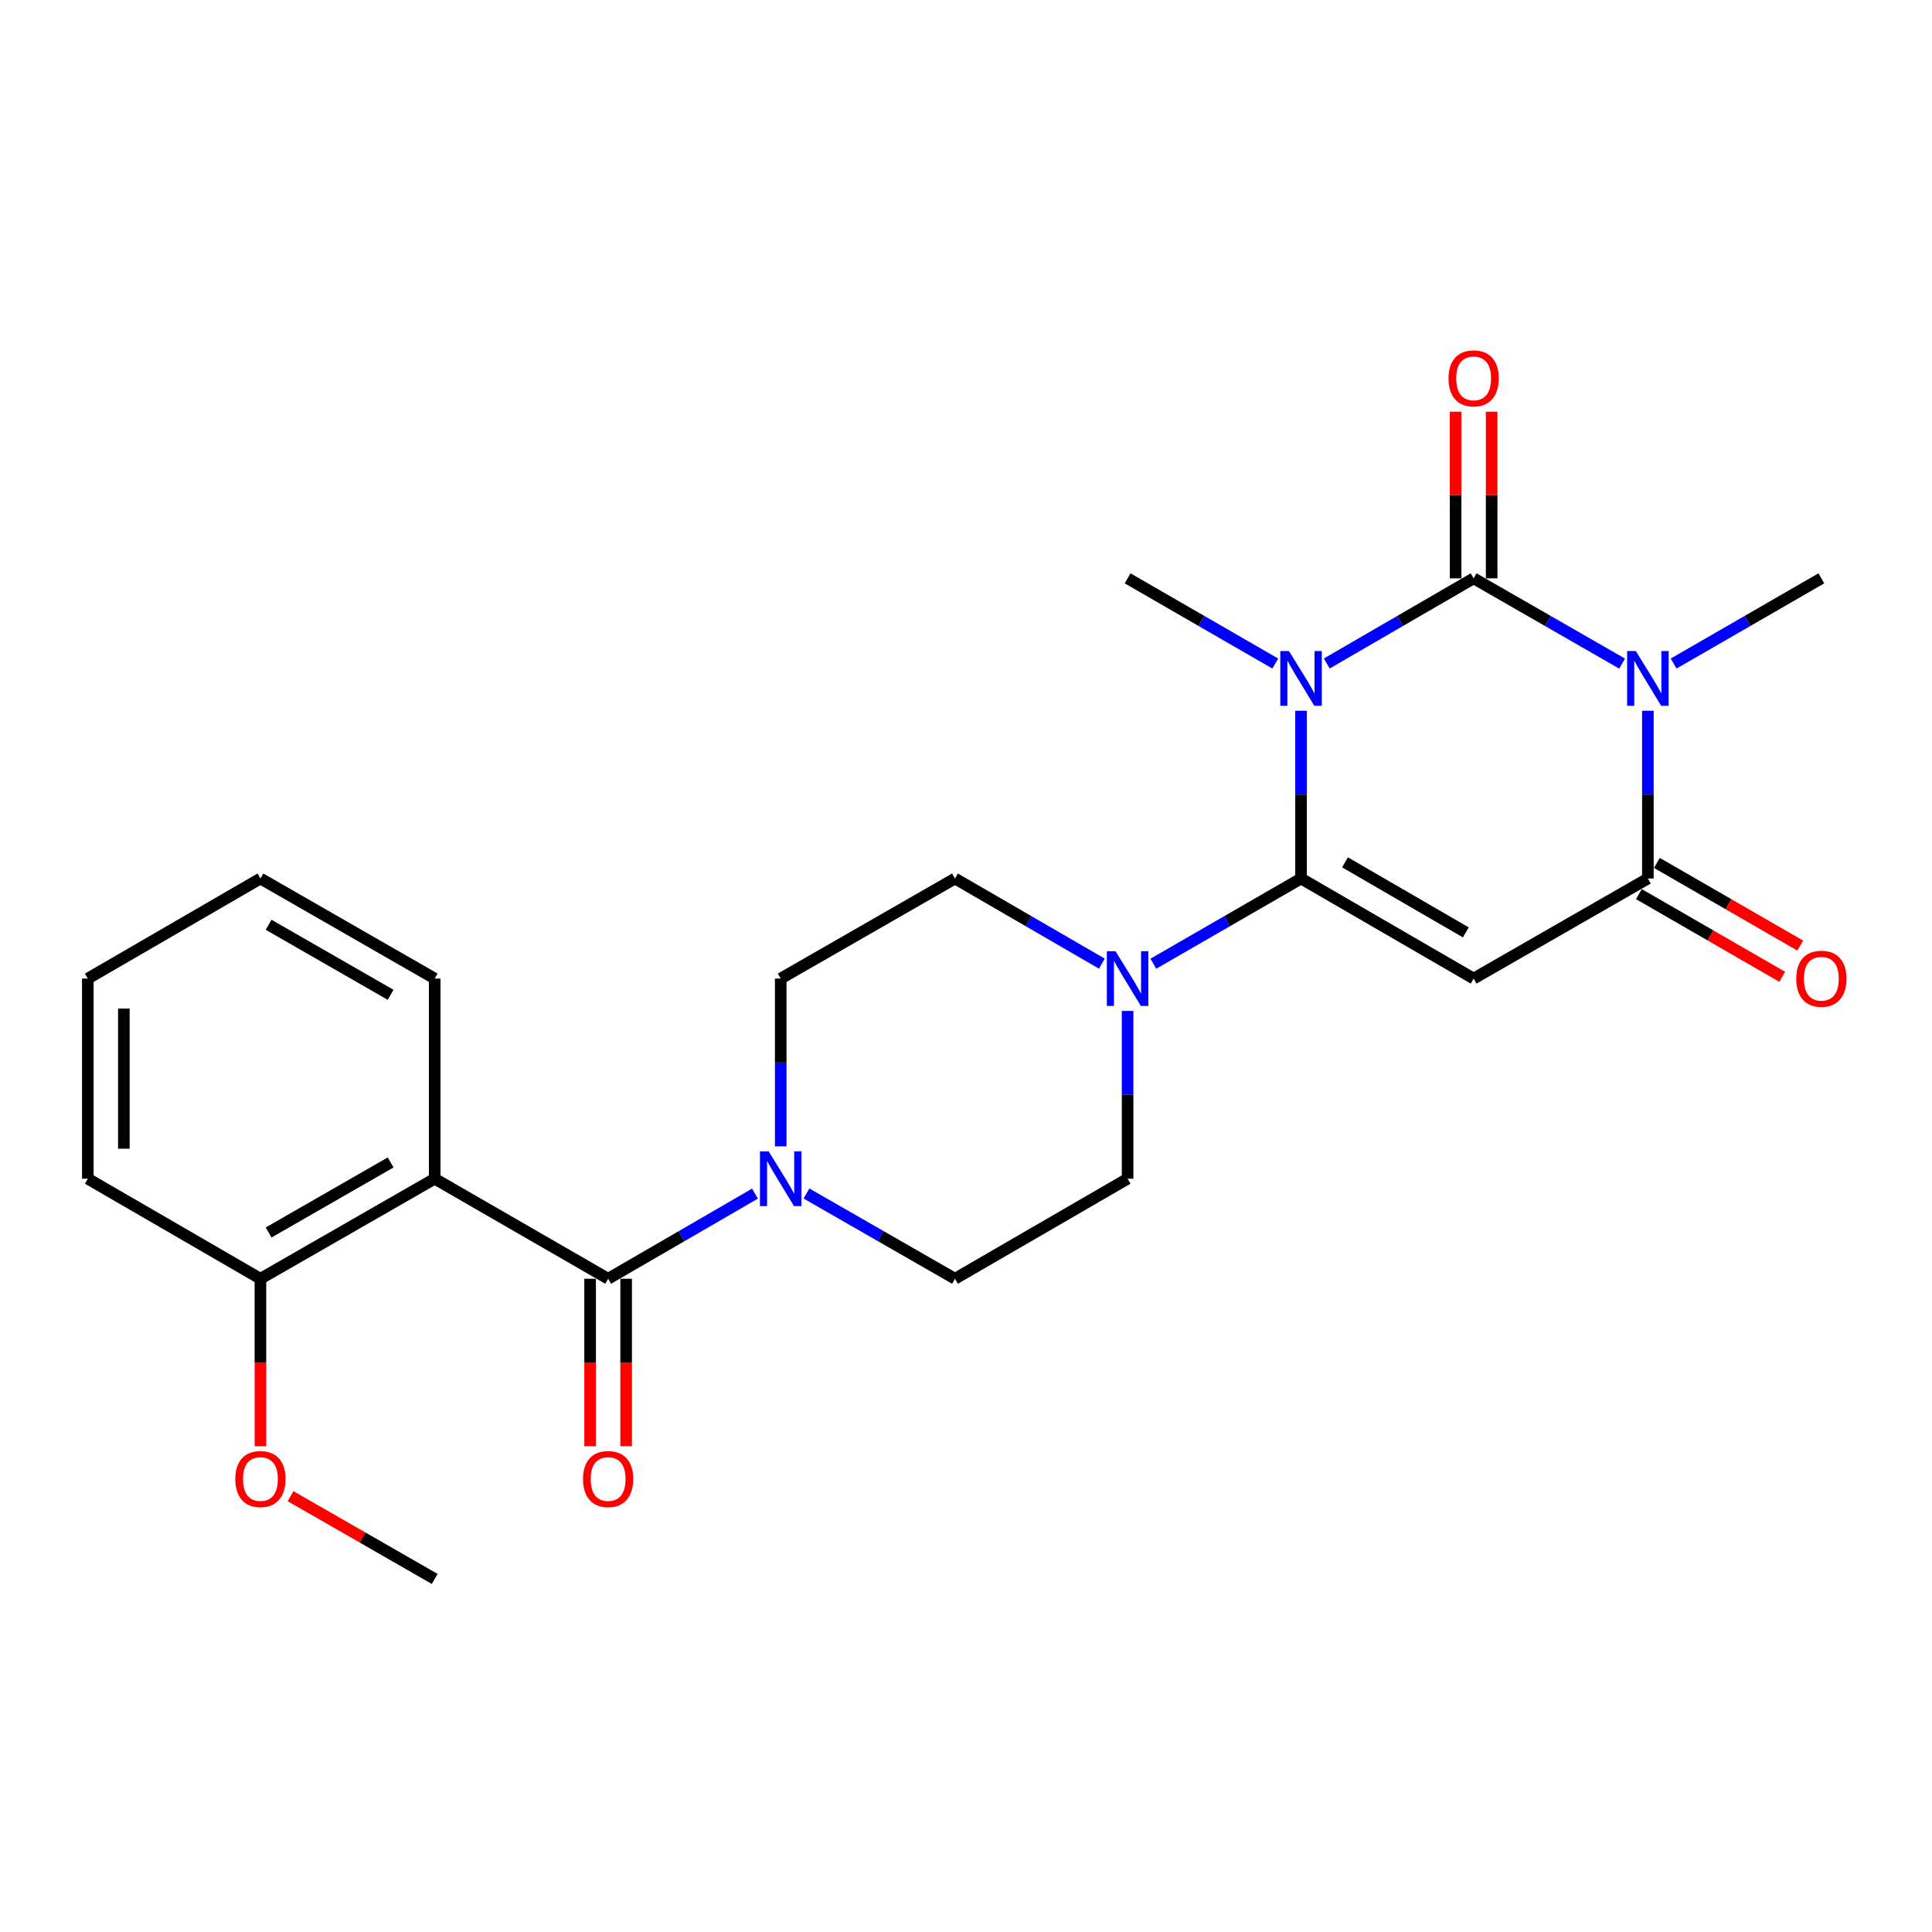 <?xml version='1.0' encoding='iso-8859-1'?>
<svg version='1.1' baseProfile='full'
              xmlns='http://www.w3.org/2000/svg'
                      xmlns:rdkit='http://www.rdkit.org/xml'
                      xmlns:xlink='http://www.w3.org/1999/xlink'
                  xml:space='preserve'
width='1000px' height='1000px' viewBox='0 0 1000 1000'>
<!-- END OF HEADER -->
<rect style='opacity:1.0;fill:#FFFFFF;stroke:none' width='1000' height='1000' x='0' y='0'> </rect>
<path class='bond-0' d='M 686.74,343.416 L 724.745,321.382' style='fill:none;fill-rule:evenodd;stroke:#0000FF;stroke-width:6px;stroke-linecap:butt;stroke-linejoin:miter;stroke-opacity:1' />
<path class='bond-0' d='M 724.745,321.382 L 762.75,299.349' style='fill:none;fill-rule:evenodd;stroke:#000000;stroke-width:6px;stroke-linecap:butt;stroke-linejoin:miter;stroke-opacity:1' />
<path class='bond-1' d='M 673.418,367.888 L 673.418,411.303' style='fill:none;fill-rule:evenodd;stroke:#0000FF;stroke-width:6px;stroke-linecap:butt;stroke-linejoin:miter;stroke-opacity:1' />
<path class='bond-1' d='M 673.418,411.303 L 673.418,454.718' style='fill:none;fill-rule:evenodd;stroke:#000000;stroke-width:6px;stroke-linecap:butt;stroke-linejoin:miter;stroke-opacity:1' />
<path class='bond-17' d='M 660.087,343.448 L 621.864,321.399' style='fill:none;fill-rule:evenodd;stroke:#0000FF;stroke-width:6px;stroke-linecap:butt;stroke-linejoin:miter;stroke-opacity:1' />
<path class='bond-17' d='M 621.864,321.399 L 583.641,299.349' style='fill:none;fill-rule:evenodd;stroke:#000000;stroke-width:6px;stroke-linecap:butt;stroke-linejoin:miter;stroke-opacity:1' />
<path class='bond-2' d='M 762.75,299.349 L 801.176,321.414' style='fill:none;fill-rule:evenodd;stroke:#000000;stroke-width:6px;stroke-linecap:butt;stroke-linejoin:miter;stroke-opacity:1' />
<path class='bond-2' d='M 801.176,321.414 L 839.602,343.479' style='fill:none;fill-rule:evenodd;stroke:#0000FF;stroke-width:6px;stroke-linecap:butt;stroke-linejoin:miter;stroke-opacity:1' />
<path class='bond-9' d='M 772.076,299.349 L 772.076,256.229' style='fill:none;fill-rule:evenodd;stroke:#000000;stroke-width:6px;stroke-linecap:butt;stroke-linejoin:miter;stroke-opacity:1' />
<path class='bond-9' d='M 772.076,256.229 L 772.076,213.109' style='fill:none;fill-rule:evenodd;stroke:#FF0000;stroke-width:6px;stroke-linecap:butt;stroke-linejoin:miter;stroke-opacity:1' />
<path class='bond-9' d='M 753.424,299.349 L 753.424,256.229' style='fill:none;fill-rule:evenodd;stroke:#000000;stroke-width:6px;stroke-linecap:butt;stroke-linejoin:miter;stroke-opacity:1' />
<path class='bond-9' d='M 753.424,256.229 L 753.424,213.109' style='fill:none;fill-rule:evenodd;stroke:#FF0000;stroke-width:6px;stroke-linecap:butt;stroke-linejoin:miter;stroke-opacity:1' />
<path class='bond-3' d='M 673.418,454.718 L 762.75,506.508' style='fill:none;fill-rule:evenodd;stroke:#000000;stroke-width:6px;stroke-linecap:butt;stroke-linejoin:miter;stroke-opacity:1' />
<path class='bond-3' d='M 696.173,446.351 L 758.705,482.603' style='fill:none;fill-rule:evenodd;stroke:#000000;stroke-width:6px;stroke-linecap:butt;stroke-linejoin:miter;stroke-opacity:1' />
<path class='bond-7' d='M 673.418,454.718 L 635.195,476.768' style='fill:none;fill-rule:evenodd;stroke:#000000;stroke-width:6px;stroke-linecap:butt;stroke-linejoin:miter;stroke-opacity:1' />
<path class='bond-7' d='M 635.195,476.768 L 596.972,498.818' style='fill:none;fill-rule:evenodd;stroke:#0000FF;stroke-width:6px;stroke-linecap:butt;stroke-linejoin:miter;stroke-opacity:1' />
<path class='bond-18' d='M 866.273,343.449 L 904.501,321.399' style='fill:none;fill-rule:evenodd;stroke:#0000FF;stroke-width:6px;stroke-linecap:butt;stroke-linejoin:miter;stroke-opacity:1' />
<path class='bond-18' d='M 904.501,321.399 L 942.729,299.349' style='fill:none;fill-rule:evenodd;stroke:#000000;stroke-width:6px;stroke-linecap:butt;stroke-linejoin:miter;stroke-opacity:1' />
<path class='bond-25' d='M 852.942,367.888 L 852.942,411.303' style='fill:none;fill-rule:evenodd;stroke:#0000FF;stroke-width:6px;stroke-linecap:butt;stroke-linejoin:miter;stroke-opacity:1' />
<path class='bond-25' d='M 852.942,411.303 L 852.942,454.718' style='fill:none;fill-rule:evenodd;stroke:#000000;stroke-width:6px;stroke-linecap:butt;stroke-linejoin:miter;stroke-opacity:1' />
<path class='bond-4' d='M 762.75,506.508 L 852.942,454.718' style='fill:none;fill-rule:evenodd;stroke:#000000;stroke-width:6px;stroke-linecap:butt;stroke-linejoin:miter;stroke-opacity:1' />
<path class='bond-10' d='M 848.282,462.797 L 885.38,484.195' style='fill:none;fill-rule:evenodd;stroke:#000000;stroke-width:6px;stroke-linecap:butt;stroke-linejoin:miter;stroke-opacity:1' />
<path class='bond-10' d='M 885.38,484.195 L 922.478,505.593' style='fill:none;fill-rule:evenodd;stroke:#FF0000;stroke-width:6px;stroke-linecap:butt;stroke-linejoin:miter;stroke-opacity:1' />
<path class='bond-10' d='M 857.601,446.64 L 894.699,468.038' style='fill:none;fill-rule:evenodd;stroke:#000000;stroke-width:6px;stroke-linecap:butt;stroke-linejoin:miter;stroke-opacity:1' />
<path class='bond-10' d='M 894.699,468.038 L 931.798,489.437' style='fill:none;fill-rule:evenodd;stroke:#FF0000;stroke-width:6px;stroke-linecap:butt;stroke-linejoin:miter;stroke-opacity:1' />
<path class='bond-5' d='M 314.765,661.877 L 352.771,639.848' style='fill:none;fill-rule:evenodd;stroke:#000000;stroke-width:6px;stroke-linecap:butt;stroke-linejoin:miter;stroke-opacity:1' />
<path class='bond-5' d='M 352.771,639.848 L 390.776,617.819' style='fill:none;fill-rule:evenodd;stroke:#0000FF;stroke-width:6px;stroke-linecap:butt;stroke-linejoin:miter;stroke-opacity:1' />
<path class='bond-6' d='M 314.765,661.877 L 224.999,610.098' style='fill:none;fill-rule:evenodd;stroke:#000000;stroke-width:6px;stroke-linecap:butt;stroke-linejoin:miter;stroke-opacity:1' />
<path class='bond-12' d='M 305.44,661.877 L 305.44,705.217' style='fill:none;fill-rule:evenodd;stroke:#000000;stroke-width:6px;stroke-linecap:butt;stroke-linejoin:miter;stroke-opacity:1' />
<path class='bond-12' d='M 305.44,705.217 L 305.44,748.557' style='fill:none;fill-rule:evenodd;stroke:#FF0000;stroke-width:6px;stroke-linecap:butt;stroke-linejoin:miter;stroke-opacity:1' />
<path class='bond-12' d='M 324.091,661.877 L 324.091,705.217' style='fill:none;fill-rule:evenodd;stroke:#000000;stroke-width:6px;stroke-linecap:butt;stroke-linejoin:miter;stroke-opacity:1' />
<path class='bond-12' d='M 324.091,705.217 L 324.091,748.557' style='fill:none;fill-rule:evenodd;stroke:#FF0000;stroke-width:6px;stroke-linecap:butt;stroke-linejoin:miter;stroke-opacity:1' />
<path class='bond-11' d='M 224.999,610.098 L 134.797,661.877' style='fill:none;fill-rule:evenodd;stroke:#000000;stroke-width:6px;stroke-linecap:butt;stroke-linejoin:miter;stroke-opacity:1' />
<path class='bond-11' d='M 202.183,601.689 L 139.041,637.934' style='fill:none;fill-rule:evenodd;stroke:#000000;stroke-width:6px;stroke-linecap:butt;stroke-linejoin:miter;stroke-opacity:1' />
<path class='bond-19' d='M 224.999,610.098 L 224.999,506.508' style='fill:none;fill-rule:evenodd;stroke:#000000;stroke-width:6px;stroke-linecap:butt;stroke-linejoin:miter;stroke-opacity:1' />
<path class='bond-13' d='M 570.319,498.786 L 532.309,476.752' style='fill:none;fill-rule:evenodd;stroke:#0000FF;stroke-width:6px;stroke-linecap:butt;stroke-linejoin:miter;stroke-opacity:1' />
<path class='bond-13' d='M 532.309,476.752 L 494.299,454.718' style='fill:none;fill-rule:evenodd;stroke:#000000;stroke-width:6px;stroke-linecap:butt;stroke-linejoin:miter;stroke-opacity:1' />
<path class='bond-14' d='M 583.641,523.258 L 583.641,566.678' style='fill:none;fill-rule:evenodd;stroke:#0000FF;stroke-width:6px;stroke-linecap:butt;stroke-linejoin:miter;stroke-opacity:1' />
<path class='bond-14' d='M 583.641,566.678 L 583.641,610.098' style='fill:none;fill-rule:evenodd;stroke:#000000;stroke-width:6px;stroke-linecap:butt;stroke-linejoin:miter;stroke-opacity:1' />
<path class='bond-8' d='M 417.437,617.756 L 455.868,639.816' style='fill:none;fill-rule:evenodd;stroke:#0000FF;stroke-width:6px;stroke-linecap:butt;stroke-linejoin:miter;stroke-opacity:1' />
<path class='bond-8' d='M 455.868,639.816 L 494.299,661.877' style='fill:none;fill-rule:evenodd;stroke:#000000;stroke-width:6px;stroke-linecap:butt;stroke-linejoin:miter;stroke-opacity:1' />
<path class='bond-26' d='M 404.097,593.348 L 404.097,549.928' style='fill:none;fill-rule:evenodd;stroke:#0000FF;stroke-width:6px;stroke-linecap:butt;stroke-linejoin:miter;stroke-opacity:1' />
<path class='bond-26' d='M 404.097,549.928 L 404.097,506.508' style='fill:none;fill-rule:evenodd;stroke:#000000;stroke-width:6px;stroke-linecap:butt;stroke-linejoin:miter;stroke-opacity:1' />
<path class='bond-20' d='M 134.797,661.877 L 134.797,705.217' style='fill:none;fill-rule:evenodd;stroke:#000000;stroke-width:6px;stroke-linecap:butt;stroke-linejoin:miter;stroke-opacity:1' />
<path class='bond-20' d='M 134.797,705.217 L 134.797,748.557' style='fill:none;fill-rule:evenodd;stroke:#FF0000;stroke-width:6px;stroke-linecap:butt;stroke-linejoin:miter;stroke-opacity:1' />
<path class='bond-21' d='M 134.797,661.877 L 45.455,610.098' style='fill:none;fill-rule:evenodd;stroke:#000000;stroke-width:6px;stroke-linecap:butt;stroke-linejoin:miter;stroke-opacity:1' />
<path class='bond-16' d='M 494.299,454.718 L 404.097,506.508' style='fill:none;fill-rule:evenodd;stroke:#000000;stroke-width:6px;stroke-linecap:butt;stroke-linejoin:miter;stroke-opacity:1' />
<path class='bond-15' d='M 583.641,610.098 L 494.299,661.877' style='fill:none;fill-rule:evenodd;stroke:#000000;stroke-width:6px;stroke-linecap:butt;stroke-linejoin:miter;stroke-opacity:1' />
<path class='bond-23' d='M 224.999,506.508 L 134.797,454.718' style='fill:none;fill-rule:evenodd;stroke:#000000;stroke-width:6px;stroke-linecap:butt;stroke-linejoin:miter;stroke-opacity:1' />
<path class='bond-23' d='M 202.181,514.915 L 139.04,478.662' style='fill:none;fill-rule:evenodd;stroke:#000000;stroke-width:6px;stroke-linecap:butt;stroke-linejoin:miter;stroke-opacity:1' />
<path class='bond-22' d='M 150.397,774.424 L 187.698,795.841' style='fill:none;fill-rule:evenodd;stroke:#FF0000;stroke-width:6px;stroke-linecap:butt;stroke-linejoin:miter;stroke-opacity:1' />
<path class='bond-22' d='M 187.698,795.841 L 224.999,817.257' style='fill:none;fill-rule:evenodd;stroke:#000000;stroke-width:6px;stroke-linecap:butt;stroke-linejoin:miter;stroke-opacity:1' />
<path class='bond-27' d='M 45.455,610.098 L 45.455,506.508' style='fill:none;fill-rule:evenodd;stroke:#000000;stroke-width:6px;stroke-linecap:butt;stroke-linejoin:miter;stroke-opacity:1' />
<path class='bond-27' d='M 64.106,594.559 L 64.106,522.046' style='fill:none;fill-rule:evenodd;stroke:#000000;stroke-width:6px;stroke-linecap:butt;stroke-linejoin:miter;stroke-opacity:1' />
<path class='bond-24' d='M 134.797,454.718 L 45.455,506.508' style='fill:none;fill-rule:evenodd;stroke:#000000;stroke-width:6px;stroke-linecap:butt;stroke-linejoin:miter;stroke-opacity:1' />
<path  class='atom-0' d='M 667.158 336.979
L 676.438 351.979
Q 677.358 353.459, 678.838 356.139
Q 680.318 358.819, 680.398 358.979
L 680.398 336.979
L 684.158 336.979
L 684.158 365.299
L 680.278 365.299
L 670.318 348.899
Q 669.158 346.979, 667.918 344.779
Q 666.718 342.579, 666.358 341.899
L 666.358 365.299
L 662.678 365.299
L 662.678 336.979
L 667.158 336.979
' fill='#0000FF'/>
<path  class='atom-3' d='M 846.682 336.979
L 855.962 351.979
Q 856.882 353.459, 858.362 356.139
Q 859.842 358.819, 859.922 358.979
L 859.922 336.979
L 863.682 336.979
L 863.682 365.299
L 859.802 365.299
L 849.842 348.899
Q 848.682 346.979, 847.442 344.779
Q 846.242 342.579, 845.882 341.899
L 845.882 365.299
L 842.202 365.299
L 842.202 336.979
L 846.682 336.979
' fill='#0000FF'/>
<path  class='atom-8' d='M 577.381 492.348
L 586.661 507.348
Q 587.581 508.828, 589.061 511.508
Q 590.541 514.188, 590.621 514.348
L 590.621 492.348
L 594.381 492.348
L 594.381 520.668
L 590.501 520.668
L 580.541 504.268
Q 579.381 502.348, 578.141 500.148
Q 576.941 497.948, 576.581 497.268
L 576.581 520.668
L 572.901 520.668
L 572.901 492.348
L 577.381 492.348
' fill='#0000FF'/>
<path  class='atom-9' d='M 397.837 595.938
L 407.117 610.938
Q 408.037 612.418, 409.517 615.098
Q 410.997 617.778, 411.077 617.938
L 411.077 595.938
L 414.837 595.938
L 414.837 624.258
L 410.957 624.258
L 400.997 607.858
Q 399.837 605.938, 398.597 603.738
Q 397.397 601.538, 397.037 600.858
L 397.037 624.258
L 393.357 624.258
L 393.357 595.938
L 397.837 595.938
' fill='#0000FF'/>
<path  class='atom-10' d='M 749.75 195.839
Q 749.75 189.039, 753.11 185.239
Q 756.47 181.439, 762.75 181.439
Q 769.03 181.439, 772.39 185.239
Q 775.75 189.039, 775.75 195.839
Q 775.75 202.719, 772.35 206.639
Q 768.95 210.519, 762.75 210.519
Q 756.51 210.519, 753.11 206.639
Q 749.75 202.759, 749.75 195.839
M 762.75 207.319
Q 767.07 207.319, 769.39 204.439
Q 771.75 201.519, 771.75 195.839
Q 771.75 190.279, 769.39 187.479
Q 767.07 184.639, 762.75 184.639
Q 758.43 184.639, 756.07 187.439
Q 753.75 190.239, 753.75 195.839
Q 753.75 201.559, 756.07 204.439
Q 758.43 207.319, 762.75 207.319
' fill='#FF0000'/>
<path  class='atom-11' d='M 929.729 506.588
Q 929.729 499.788, 933.089 495.988
Q 936.449 492.188, 942.729 492.188
Q 949.009 492.188, 952.369 495.988
Q 955.729 499.788, 955.729 506.588
Q 955.729 513.468, 952.329 517.388
Q 948.929 521.268, 942.729 521.268
Q 936.489 521.268, 933.089 517.388
Q 929.729 513.508, 929.729 506.588
M 942.729 518.068
Q 947.049 518.068, 949.369 515.188
Q 951.729 512.268, 951.729 506.588
Q 951.729 501.028, 949.369 498.228
Q 947.049 495.388, 942.729 495.388
Q 938.409 495.388, 936.049 498.188
Q 933.729 500.988, 933.729 506.588
Q 933.729 512.308, 936.049 515.188
Q 938.409 518.068, 942.729 518.068
' fill='#FF0000'/>
<path  class='atom-13' d='M 301.765 765.547
Q 301.765 758.747, 305.125 754.947
Q 308.485 751.147, 314.765 751.147
Q 321.045 751.147, 324.405 754.947
Q 327.765 758.747, 327.765 765.547
Q 327.765 772.427, 324.365 776.347
Q 320.965 780.227, 314.765 780.227
Q 308.525 780.227, 305.125 776.347
Q 301.765 772.467, 301.765 765.547
M 314.765 777.027
Q 319.085 777.027, 321.405 774.147
Q 323.765 771.227, 323.765 765.547
Q 323.765 759.987, 321.405 757.187
Q 319.085 754.347, 314.765 754.347
Q 310.445 754.347, 308.085 757.147
Q 305.765 759.947, 305.765 765.547
Q 305.765 771.267, 308.085 774.147
Q 310.445 777.027, 314.765 777.027
' fill='#FF0000'/>
<path  class='atom-21' d='M 121.797 765.547
Q 121.797 758.747, 125.157 754.947
Q 128.517 751.147, 134.797 751.147
Q 141.077 751.147, 144.437 754.947
Q 147.797 758.747, 147.797 765.547
Q 147.797 772.427, 144.397 776.347
Q 140.997 780.227, 134.797 780.227
Q 128.557 780.227, 125.157 776.347
Q 121.797 772.467, 121.797 765.547
M 134.797 777.027
Q 139.117 777.027, 141.437 774.147
Q 143.797 771.227, 143.797 765.547
Q 143.797 759.987, 141.437 757.187
Q 139.117 754.347, 134.797 754.347
Q 130.477 754.347, 128.117 757.147
Q 125.797 759.947, 125.797 765.547
Q 125.797 771.267, 128.117 774.147
Q 130.477 777.027, 134.797 777.027
' fill='#FF0000'/>
</svg>
